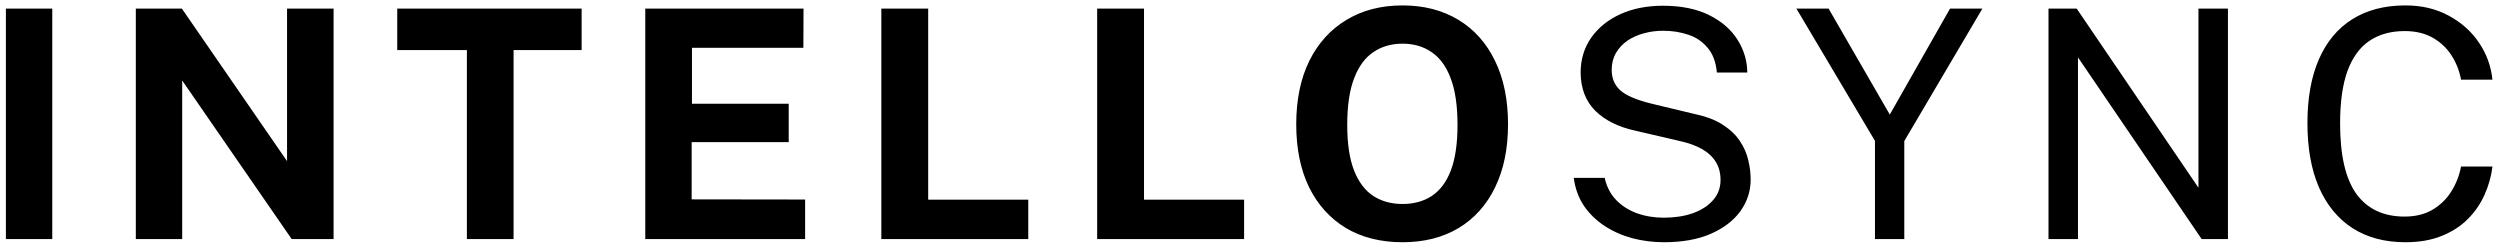 <svg width="251" height="25" viewBox="0 0 251 25" fill="none" xmlns="http://www.w3.org/2000/svg">
<path d="M0.592 0.864H5.248V24H0.592V0.864ZM28.82 0.864H33.492V24H29.284L18.292 8.08V24H13.636V0.864H18.26L28.82 16.176V0.864ZM39.883 5.024V0.864H58.395V5.024H51.563V24H46.875V5.024H39.883ZM64.786 24V0.864H80.674L80.658 4.8H69.474V10.416H79.186V14.272H69.442V20.016L80.834 20.032V24H64.786ZM88.486 0.864H93.19V20.048H103.238V24H88.486V0.864ZM110.155 0.864H114.859V20.048H124.907V24H110.155V0.864ZM140.814 24.32C138.628 24.32 136.734 23.845 135.134 22.896C133.545 21.936 132.313 20.576 131.438 18.816C130.574 17.045 130.142 14.933 130.142 12.48C130.142 10.016 130.58 7.893 131.454 6.112C132.34 4.331 133.582 2.96 135.182 2C136.782 1.029 138.66 0.544 140.814 0.544C142.958 0.544 144.825 1.024 146.414 1.984C148.004 2.944 149.23 4.315 150.094 6.096C150.969 7.877 151.406 10.005 151.406 12.48C151.406 14.923 150.974 17.029 150.11 18.8C149.257 20.571 148.036 21.936 146.446 22.896C144.857 23.845 142.98 24.32 140.814 24.32ZM140.814 20.48C141.945 20.48 142.921 20.213 143.742 19.68C144.574 19.136 145.214 18.283 145.662 17.12C146.11 15.947 146.334 14.421 146.334 12.544C146.334 10.613 146.105 9.051 145.646 7.856C145.198 6.661 144.558 5.787 143.726 5.232C142.905 4.667 141.934 4.384 140.814 4.384C139.694 4.384 138.718 4.667 137.886 5.232C137.054 5.787 136.409 6.667 135.95 7.872C135.492 9.067 135.262 10.624 135.262 12.544C135.262 14.432 135.492 15.957 135.95 17.12C136.409 18.283 137.054 19.136 137.886 19.68C138.718 20.213 139.694 20.48 140.814 20.48ZM167.062 24.32C165.974 24.32 164.918 24.187 163.894 23.92C162.87 23.643 161.942 23.232 161.11 22.688C160.278 22.144 159.585 21.472 159.03 20.672C158.486 19.861 158.145 18.923 158.006 17.856H161.11C161.302 18.731 161.681 19.467 162.246 20.064C162.822 20.661 163.521 21.109 164.342 21.408C165.174 21.707 166.075 21.856 167.046 21.856C168.134 21.856 169.105 21.707 169.958 21.408C170.822 21.099 171.499 20.661 171.99 20.096C172.491 19.531 172.742 18.853 172.742 18.064C172.742 17.371 172.582 16.768 172.262 16.256C171.953 15.744 171.499 15.317 170.902 14.976C170.305 14.635 169.579 14.368 168.726 14.176L164.182 13.12C162.475 12.747 161.137 12.08 160.166 11.12C159.206 10.16 158.715 8.891 158.694 7.312C158.694 5.979 159.046 4.805 159.75 3.792C160.465 2.779 161.441 1.989 162.678 1.424C163.926 0.859 165.35 0.576 166.95 0.576C168.795 0.576 170.347 0.891 171.606 1.52C172.865 2.149 173.814 2.976 174.454 4C175.094 5.024 175.419 6.117 175.43 7.28H172.374C172.278 6.235 171.969 5.408 171.446 4.8C170.934 4.181 170.289 3.744 169.51 3.488C168.731 3.221 167.883 3.088 166.966 3.088C166.305 3.088 165.665 3.173 165.046 3.344C164.438 3.504 163.889 3.749 163.398 4.08C162.918 4.411 162.534 4.821 162.246 5.312C161.958 5.803 161.814 6.373 161.814 7.024C161.814 7.856 162.097 8.533 162.662 9.056C163.238 9.579 164.278 10.027 165.782 10.4L170.182 11.456C171.334 11.701 172.273 12.064 172.998 12.544C173.734 13.024 174.299 13.568 174.694 14.176C175.099 14.784 175.377 15.419 175.526 16.08C175.686 16.741 175.766 17.392 175.766 18.032C175.766 19.195 175.419 20.256 174.726 21.216C174.033 22.165 173.035 22.923 171.734 23.488C170.443 24.043 168.886 24.32 167.062 24.32ZM199.031 0.864L191.191 14.16V24H188.247V14.144L180.359 0.864H183.591L189.735 11.504L195.783 0.864H199.031ZM220.725 0.864H223.685V24H221.045L208.629 5.76V24H205.669V0.864H208.501L220.725 18.848V0.864ZM241.506 0.544C243.138 0.544 244.583 0.885 245.842 1.568C247.1 2.24 248.114 3.141 248.882 4.272C249.65 5.403 250.103 6.645 250.242 8H247.09C246.919 7.093 246.594 6.272 246.114 5.536C245.634 4.8 245.004 4.213 244.226 3.776C243.447 3.339 242.514 3.12 241.426 3.12C240.028 3.12 238.844 3.451 237.874 4.112C236.914 4.763 236.183 5.771 235.682 7.136C235.191 8.501 234.946 10.251 234.946 12.384C234.946 15.605 235.495 17.973 236.594 19.488C237.703 20.992 239.314 21.744 241.426 21.744C242.514 21.744 243.447 21.515 244.226 21.056C245.004 20.597 245.634 19.984 246.114 19.216C246.594 18.448 246.919 17.616 247.09 16.72H250.242C250.124 17.701 249.858 18.651 249.442 19.568C249.036 20.475 248.476 21.285 247.762 22C247.047 22.715 246.167 23.28 245.122 23.696C244.087 24.112 242.882 24.32 241.506 24.32C239.426 24.32 237.65 23.845 236.178 22.896C234.716 21.947 233.596 20.581 232.818 18.8C232.05 17.019 231.666 14.869 231.666 12.352C231.666 9.845 232.05 7.712 232.818 5.952C233.586 4.192 234.7 2.853 236.162 1.936C237.634 1.008 239.415 0.544 241.506 0.544Z" fill="black"/>
</svg>
